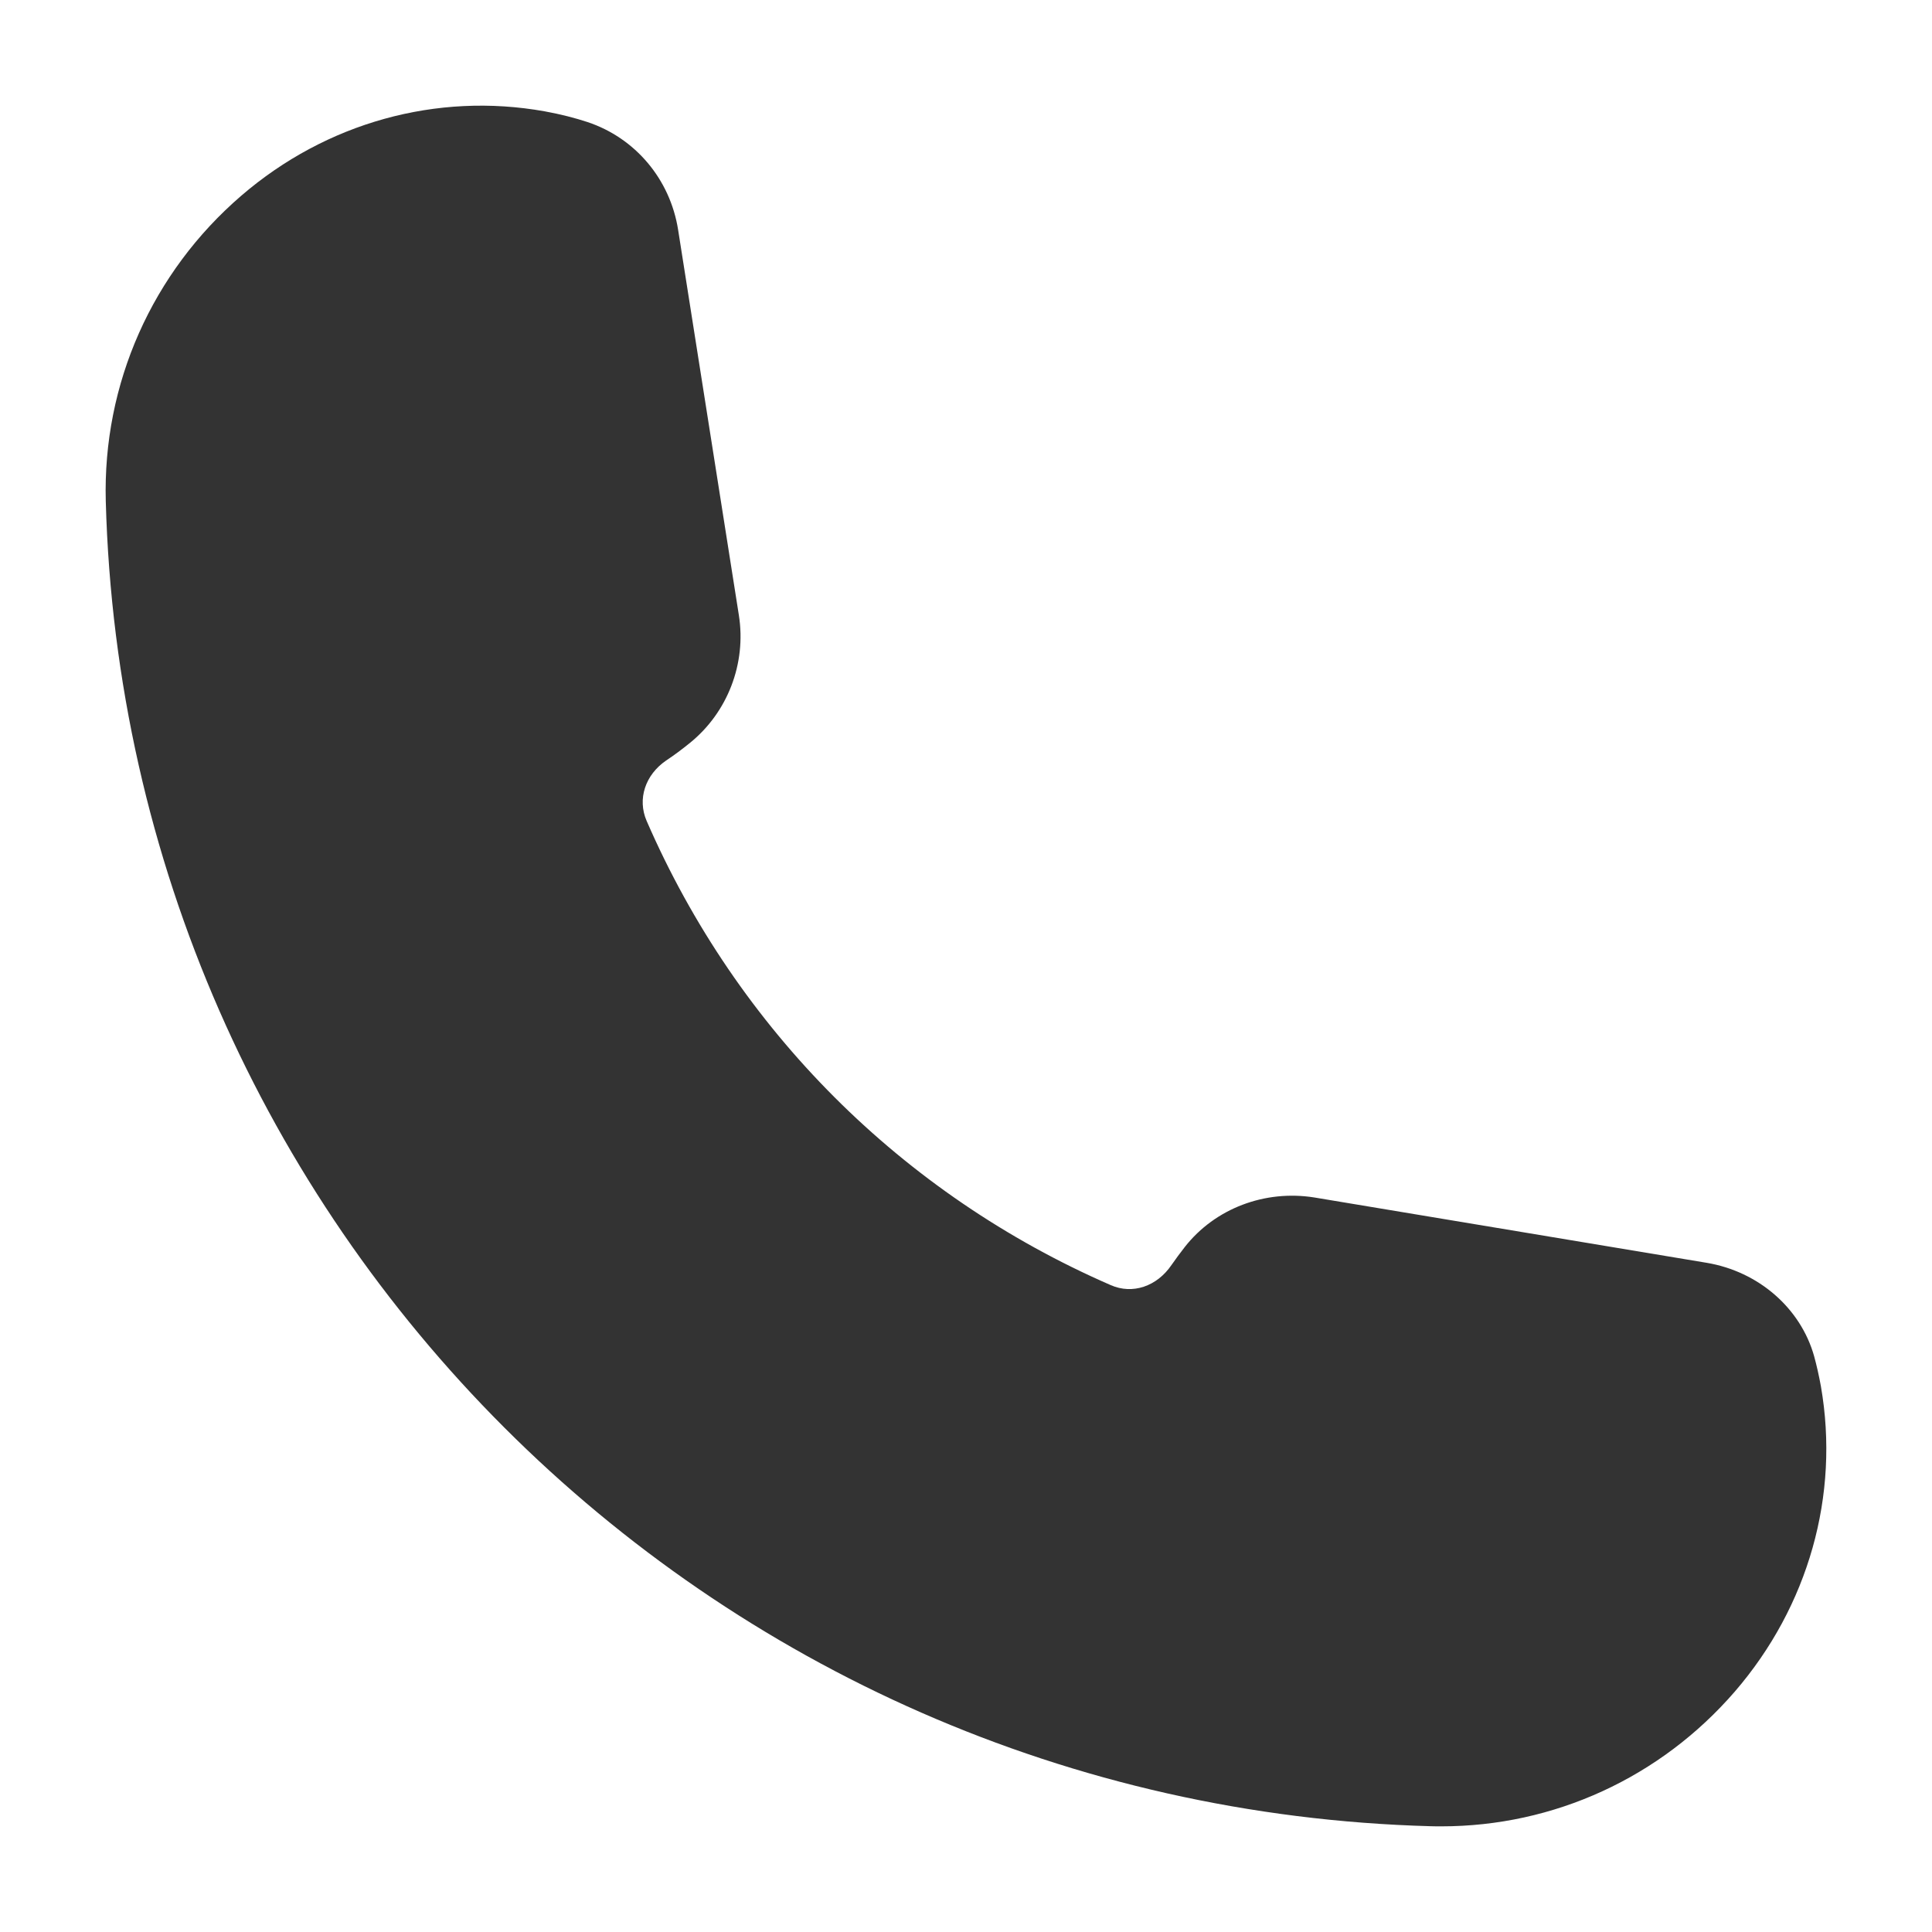<svg width="16" height="16" viewBox="0 0 16 16" fill="none" xmlns="http://www.w3.org/2000/svg">
<path d="M14.367 14.009C13.751 14.721 12.87 15.125 11.937 15.125C11.907 15.125 11.878 15.125 11.849 15.124C5.858 14.961 1.038 10.141 0.876 4.151C0.85 3.178 1.26 2.256 1.999 1.62C2.702 1.015 3.617 0.762 4.511 0.922C4.648 0.947 4.766 0.978 4.866 1.011C5.262 1.143 5.55 1.485 5.616 1.904L6.119 5.095C6.182 5.495 6.026 5.9 5.713 6.153C5.65 6.204 5.585 6.253 5.517 6.298C5.343 6.417 5.277 6.618 5.355 6.798C6.106 8.526 7.471 9.891 9.199 10.643C9.379 10.722 9.581 10.654 9.702 10.476C9.738 10.425 9.774 10.375 9.812 10.327C10.064 10.006 10.477 9.852 10.885 9.917L14.134 10.458C14.563 10.53 14.912 10.833 15.024 11.232C15.044 11.305 15.063 11.388 15.08 11.481C15.237 12.382 14.977 13.302 14.367 14.009Z" fill="#333333"/>
</svg>
